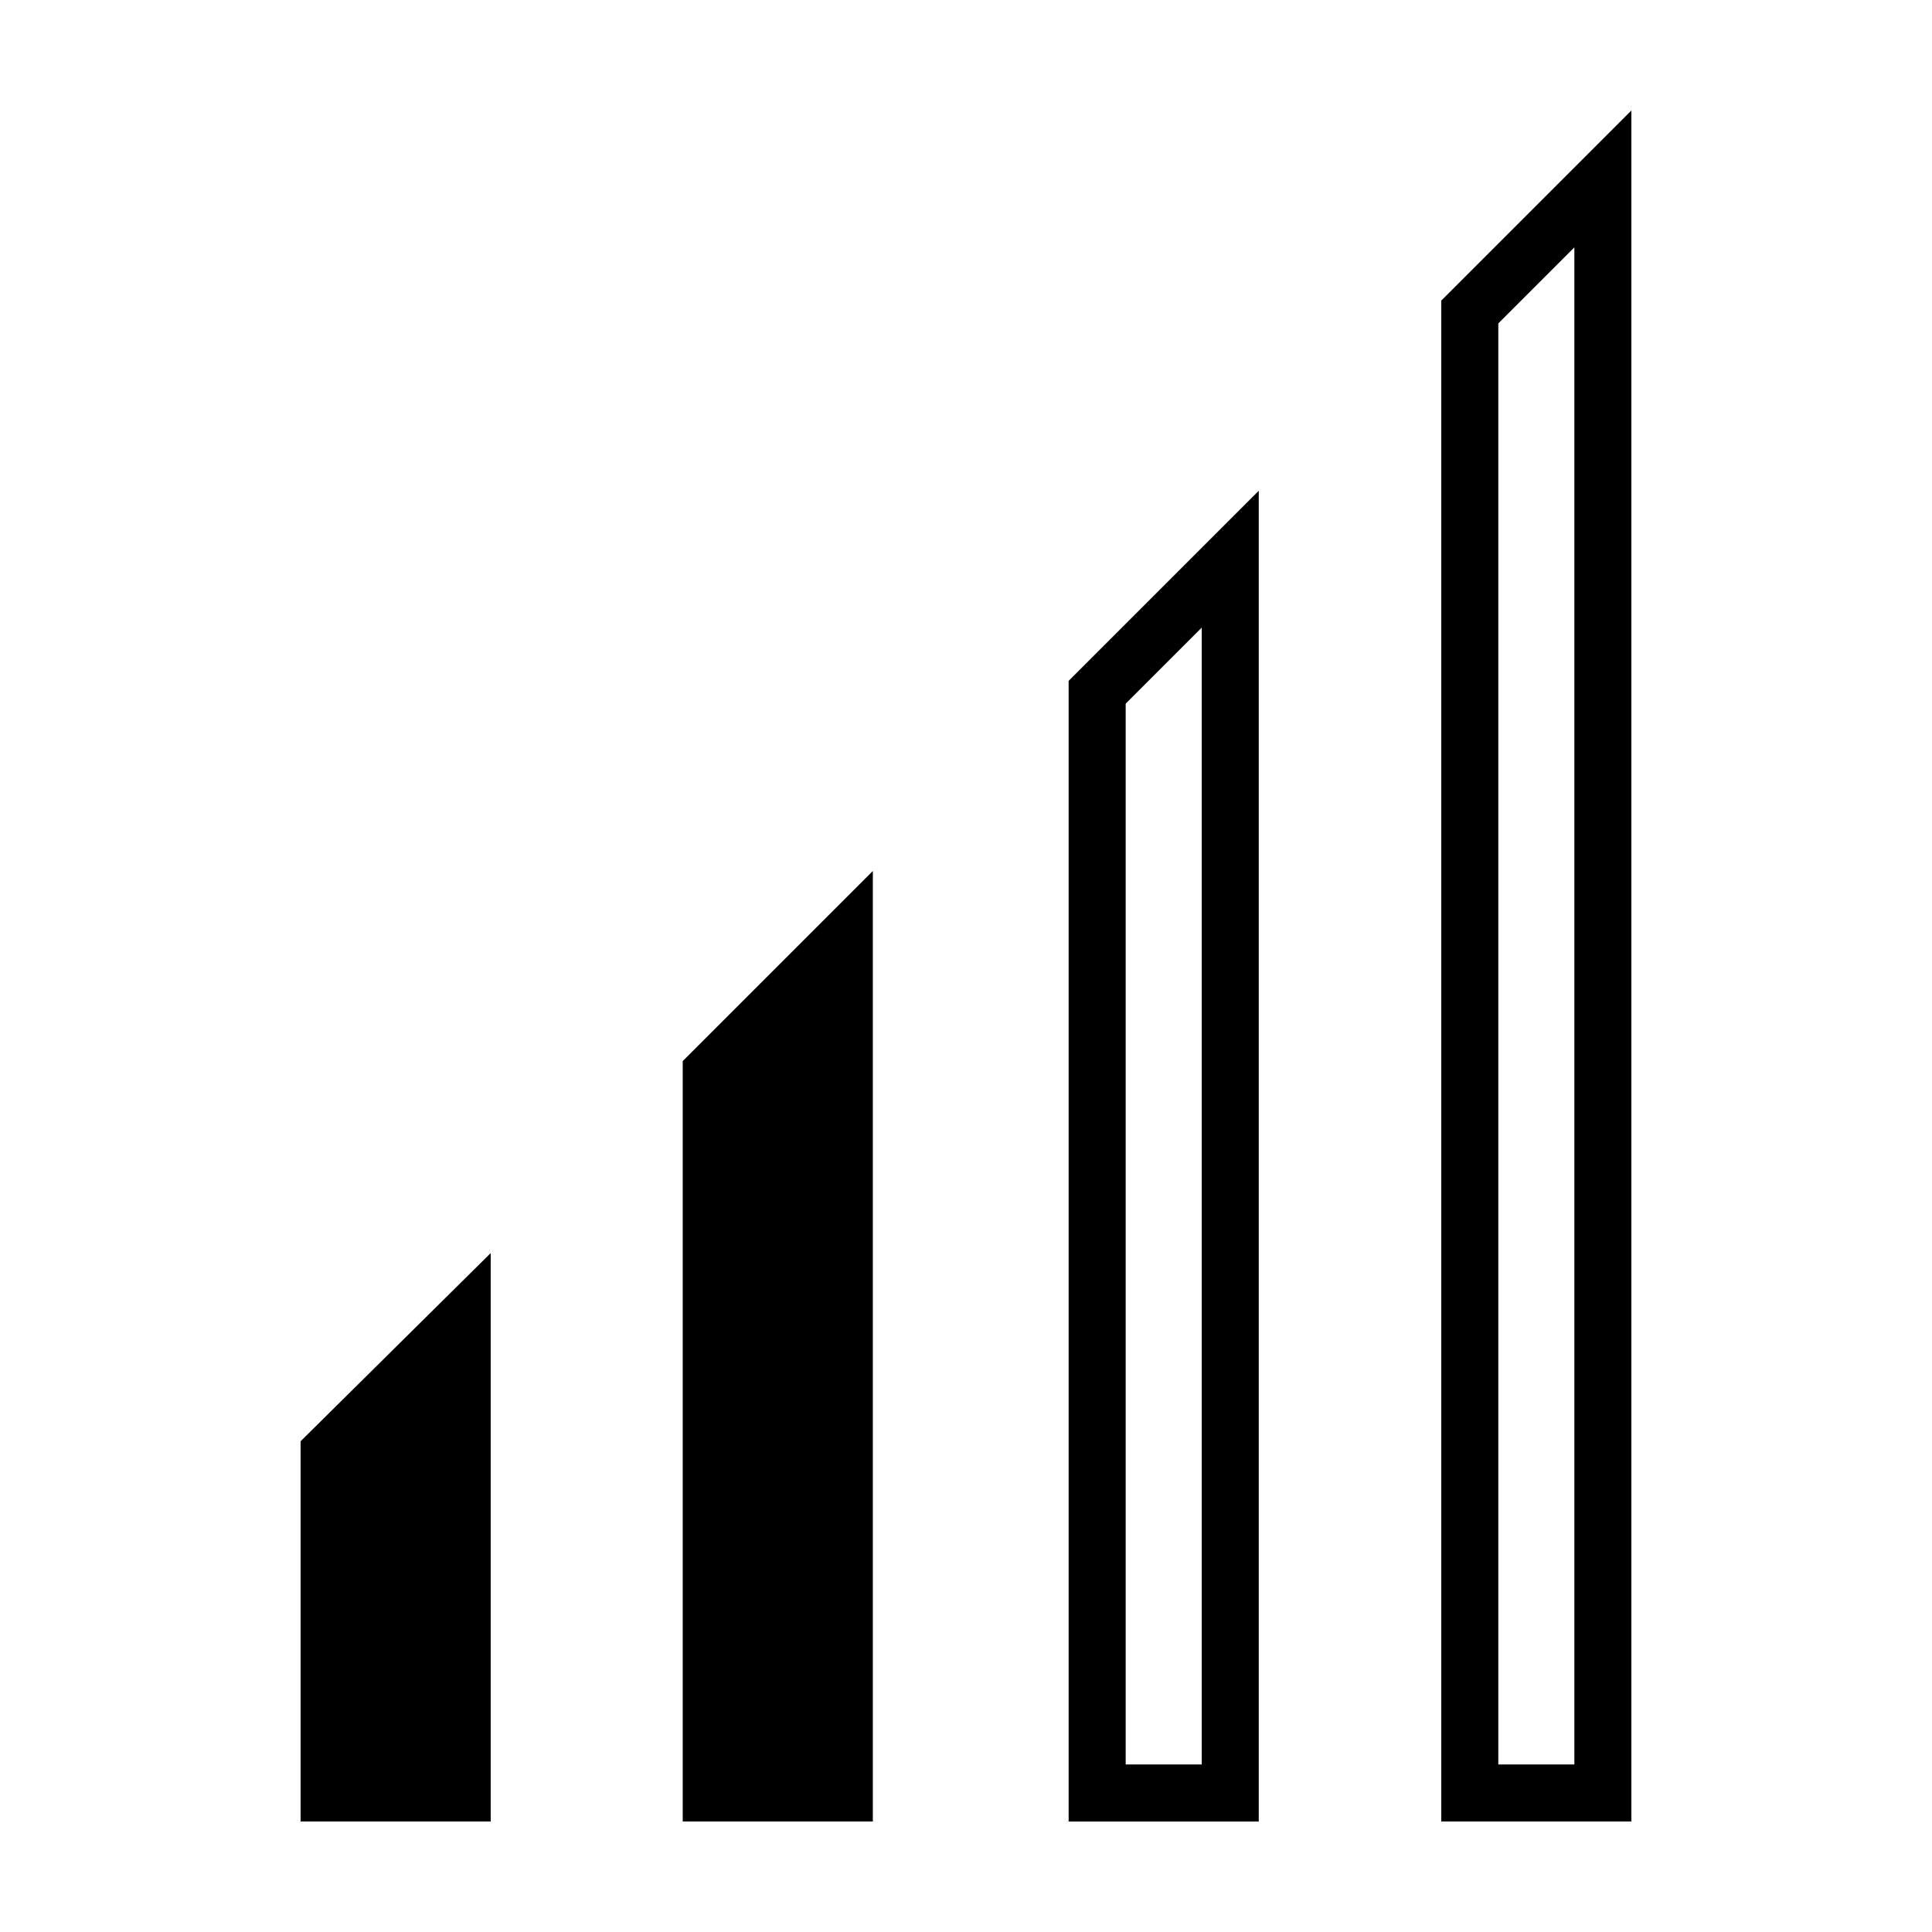 <?xml version="1.0" encoding="UTF-8"?>
<!-- Uploaded to: SVG Repo, www.svgrepo.com, Generator: SVG Repo Mixer Tools -->
<svg fill="#000000" width="800px" height="800px" version="1.1" viewBox="144 144 512 512" xmlns="http://www.w3.org/2000/svg">
 <g>
  <path d="m332.49 619.16v-190.95l35.266-35.266v226.21z"/>
  <path d="m360.2 411.08v200.52h-20.152v-180.36l20.152-20.152m15.113-36.273-50.383 50.383v201.52h50.383z"/>
  <path d="m462.47 310.32v301.28h-20.152v-281.12l20.152-20.152m15.113-36.273-50.383 50.383v302.29h50.383z"/>
  <path d="m561.22 209.56v402.04h-20.152v-381.89l20.152-20.152m15.113-36.273-50.383 50.379v403.05h50.383z"/>
  <path d="m231.22 619.16v-90.184l35.266-34.762v124.95z"/>
  <path d="m258.93 512.35v99.25h-20.152v-79.602l20.152-19.648m15.113-36.273-50.383 49.875v100.76h50.383z"/>
 </g>
</svg>